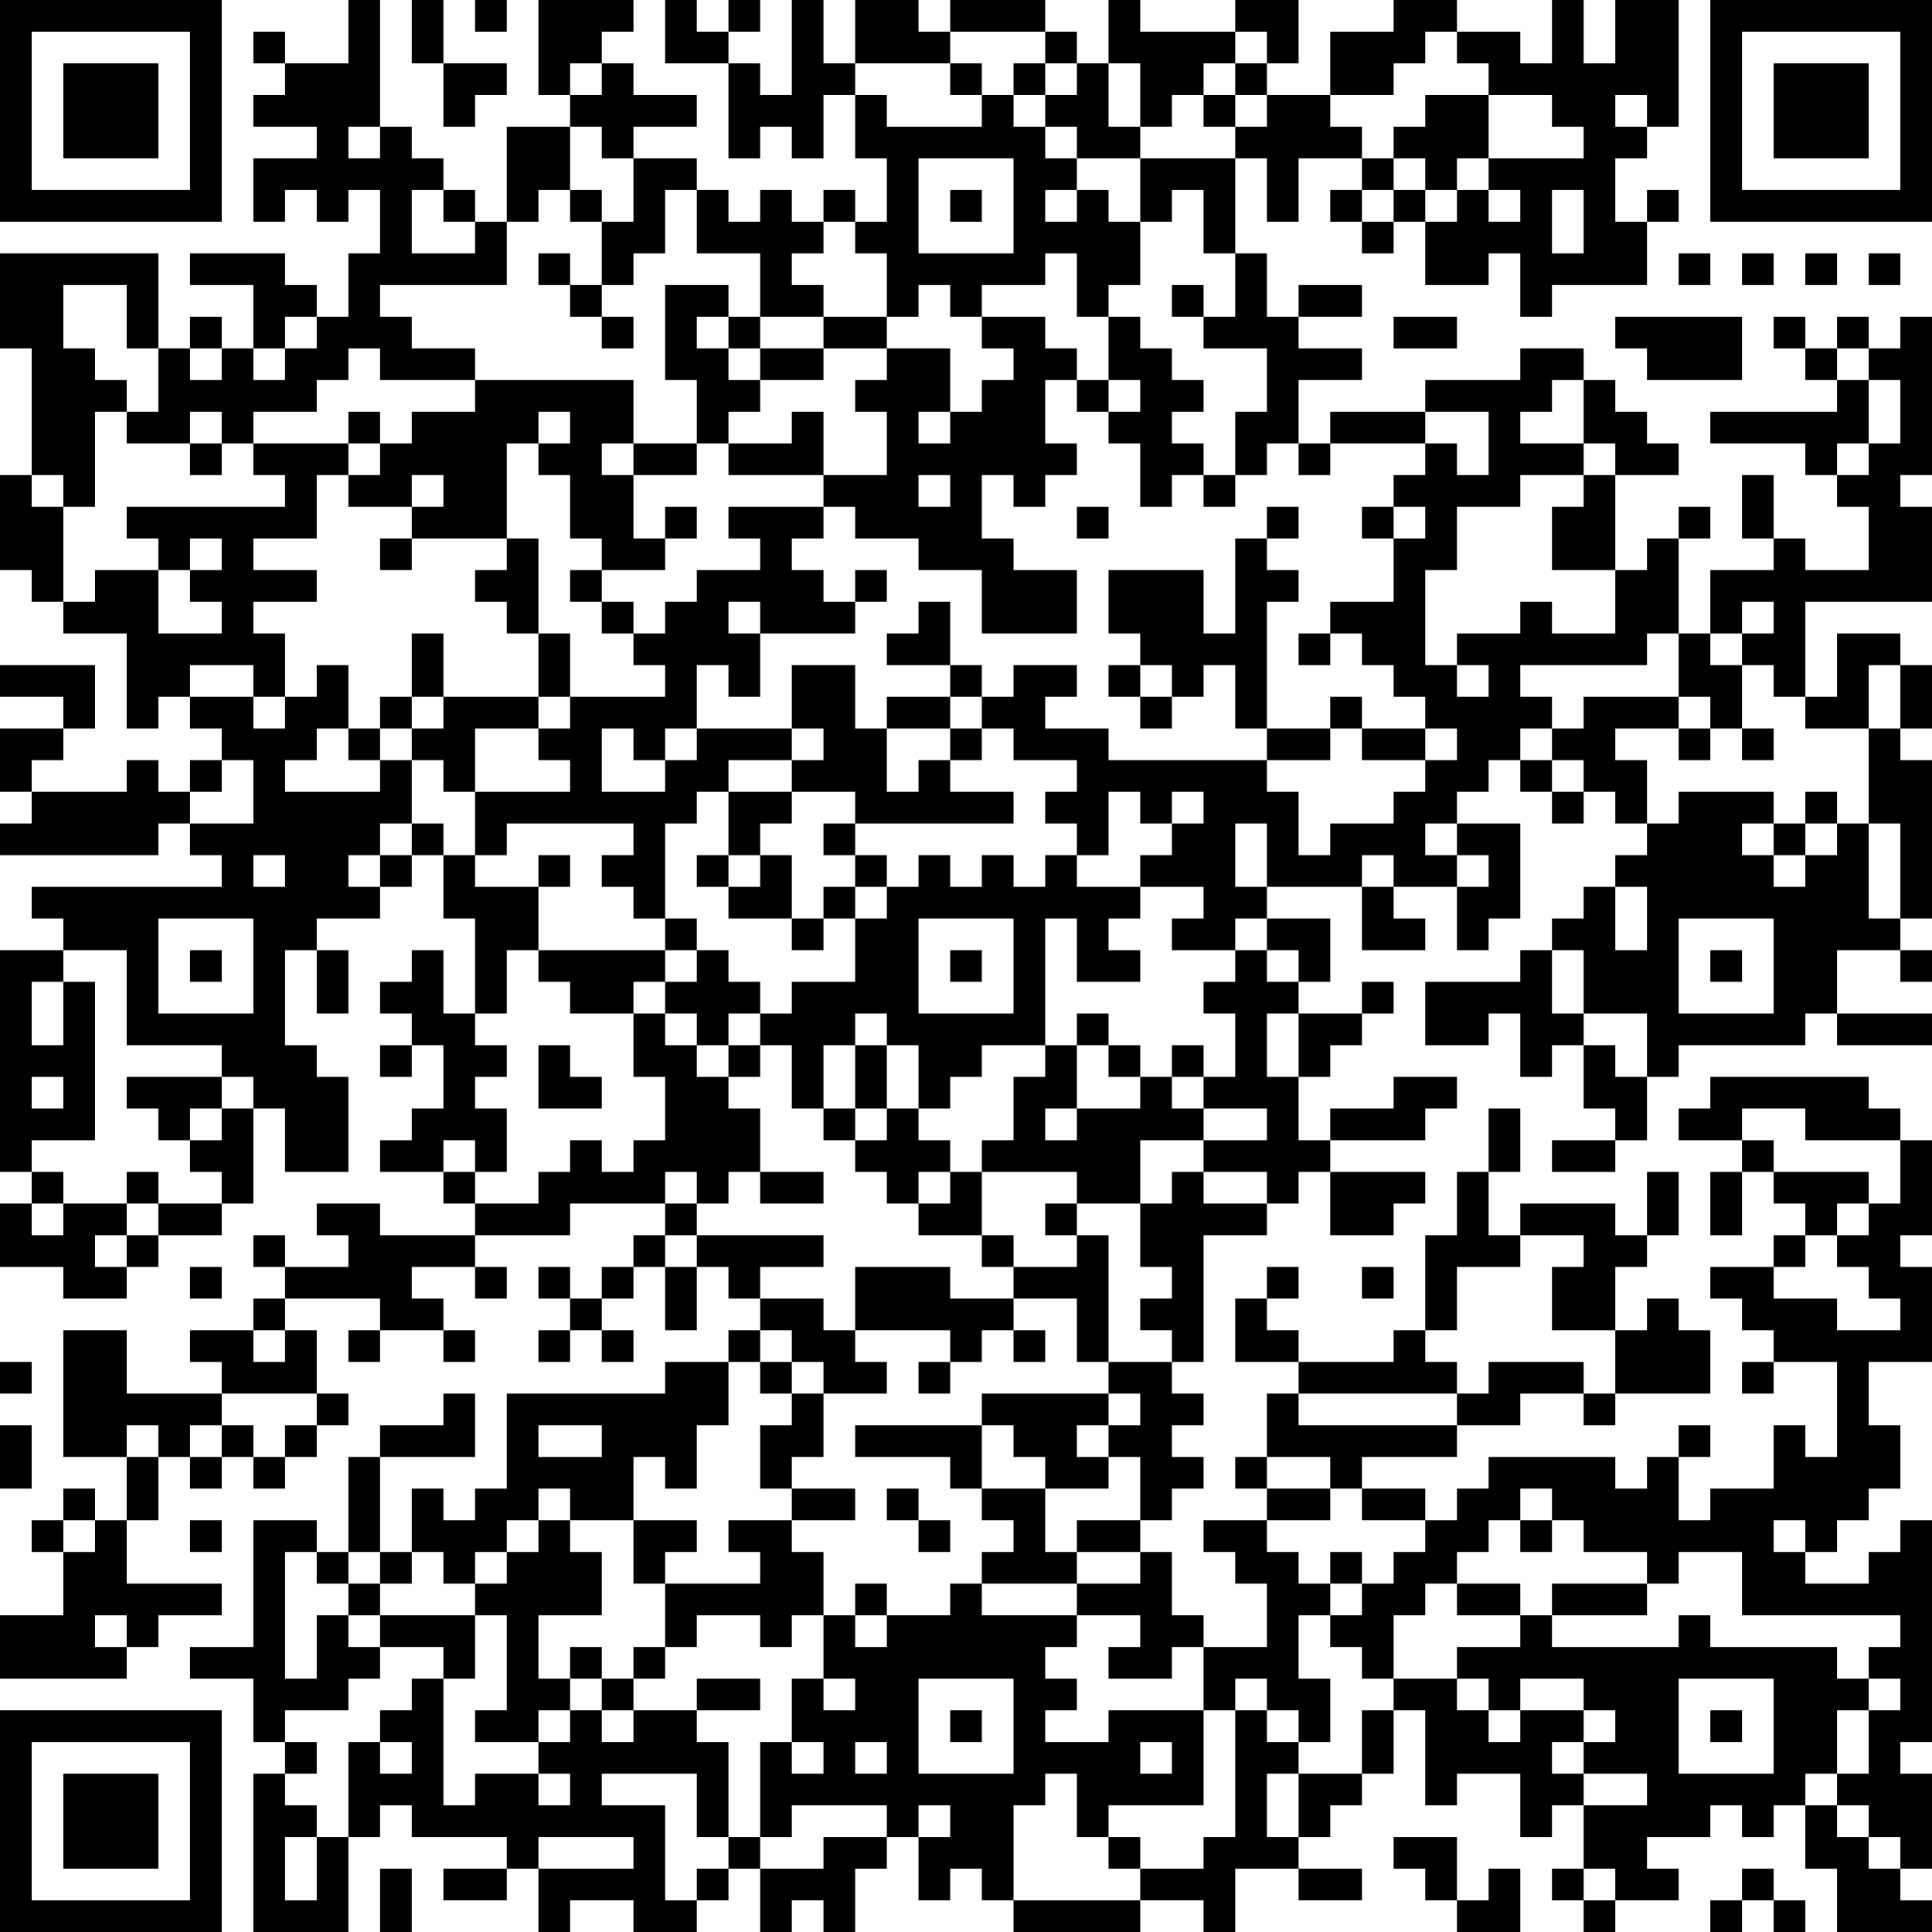 <?xml version="1.0" encoding="UTF-8"?>
<svg xmlns="http://www.w3.org/2000/svg" version="1.1" width="160" height="160" viewBox="0 0 160 160"><rect x="0" y="0" width="160" height="160" fill="#ffffff"/><g transform="scale(2.623)"><g transform="translate(0,0)"><path fill-rule="evenodd" d="M11 0L11 2L9 2L9 1L8 1L8 2L9 2L9 3L8 3L8 4L10 4L10 5L8 5L8 7L9 7L9 6L10 6L10 7L11 7L11 6L12 6L12 8L11 8L11 10L10 10L10 9L9 9L9 8L6 8L6 9L8 9L8 11L7 11L7 10L6 10L6 11L5 11L5 8L0 8L0 11L1 11L1 15L0 15L0 18L1 18L1 19L2 19L2 20L4 20L4 23L5 23L5 22L6 22L6 23L7 23L7 24L6 24L6 25L5 25L5 24L4 24L4 25L1 25L1 24L2 24L2 23L3 23L3 21L0 21L0 22L2 22L2 23L0 23L0 25L1 25L1 26L0 26L0 27L5 27L5 26L6 26L6 27L7 27L7 28L1 28L1 29L2 29L2 30L0 30L0 37L1 37L1 38L0 38L0 40L2 40L2 41L4 41L4 40L5 40L5 39L7 39L7 38L8 38L8 35L9 35L9 37L11 37L11 34L10 34L10 33L9 33L9 30L10 30L10 32L11 32L11 30L10 30L10 29L12 29L12 28L13 28L13 27L14 27L14 29L15 29L15 32L14 32L14 30L13 30L13 31L12 31L12 32L13 32L13 33L12 33L12 34L13 34L13 33L14 33L14 35L13 35L13 36L12 36L12 37L14 37L14 38L15 38L15 39L12 39L12 38L10 38L10 39L11 39L11 40L9 40L9 39L8 39L8 40L9 40L9 41L8 41L8 42L6 42L6 43L7 43L7 44L4 44L4 42L2 42L2 46L4 46L4 48L3 48L3 47L2 47L2 48L1 48L1 49L2 49L2 51L0 51L0 53L4 53L4 52L5 52L5 51L7 51L7 50L4 50L4 48L5 48L5 46L6 46L6 47L7 47L7 46L8 46L8 47L9 47L9 46L10 46L10 45L11 45L11 44L10 44L10 42L9 42L9 41L12 41L12 42L11 42L11 43L12 43L12 42L14 42L14 43L15 43L15 42L14 42L14 41L13 41L13 40L15 40L15 41L16 41L16 40L15 40L15 39L18 39L18 38L21 38L21 39L20 39L20 40L19 40L19 41L18 41L18 40L17 40L17 41L18 41L18 42L17 42L17 43L18 43L18 42L19 42L19 43L20 43L20 42L19 42L19 41L20 41L20 40L21 40L21 42L22 42L22 40L23 40L23 41L24 41L24 42L23 42L23 43L21 43L21 44L16 44L16 47L15 47L15 48L14 48L14 47L13 47L13 49L12 49L12 46L15 46L15 44L14 44L14 45L12 45L12 46L11 46L11 49L10 49L10 48L8 48L8 52L6 52L6 53L8 53L8 55L9 55L9 56L8 56L8 61L11 61L11 58L12 58L12 57L13 57L13 58L16 58L16 59L14 59L14 60L16 60L16 59L17 59L17 61L18 61L18 60L20 60L20 61L22 61L22 60L23 60L23 59L24 59L24 61L25 61L25 60L26 60L26 61L27 61L27 59L28 59L28 58L29 58L29 60L30 60L30 59L31 59L31 60L32 60L32 61L36 61L36 60L38 60L38 61L39 61L39 59L41 59L41 60L43 60L43 59L41 59L41 58L42 58L42 57L43 57L43 56L44 56L44 54L45 54L45 57L46 57L46 56L48 56L48 58L49 58L49 57L50 57L50 59L49 59L49 60L50 60L50 61L51 61L51 60L53 60L53 59L52 59L52 58L54 58L54 57L55 57L55 58L56 58L56 57L57 57L57 59L58 59L58 61L61 61L61 60L60 60L60 59L61 59L61 56L60 56L60 55L61 55L61 48L60 48L60 49L59 49L59 50L57 50L57 49L58 49L58 48L59 48L59 47L60 47L60 45L59 45L59 43L61 43L61 40L60 40L60 39L61 39L61 36L60 36L60 35L59 35L59 34L54 34L54 35L53 35L53 36L55 36L55 37L54 37L54 39L55 39L55 37L56 37L56 38L57 38L57 39L56 39L56 40L54 40L54 41L55 41L55 42L56 42L56 43L55 43L55 44L56 44L56 43L58 43L58 46L57 46L57 45L56 45L56 47L54 47L54 48L53 48L53 46L54 46L54 45L53 45L53 46L52 46L52 47L51 47L51 46L47 46L47 47L46 47L46 48L45 48L45 47L43 47L43 46L46 46L46 45L48 45L48 44L50 44L50 45L51 45L51 44L54 44L54 42L53 42L53 41L52 41L52 42L51 42L51 40L52 40L52 39L53 39L53 37L52 37L52 39L51 39L51 38L48 38L48 39L47 39L47 37L48 37L48 35L47 35L47 37L46 37L46 39L45 39L45 42L44 42L44 43L41 43L41 42L40 42L40 41L41 41L41 40L40 40L40 41L39 41L39 43L41 43L41 44L40 44L40 46L39 46L39 47L40 47L40 48L38 48L38 49L39 49L39 50L40 50L40 52L38 52L38 51L37 51L37 49L36 49L36 48L37 48L37 47L38 47L38 46L37 46L37 45L38 45L38 44L37 44L37 43L38 43L38 39L40 39L40 38L41 38L41 37L42 37L42 39L44 39L44 38L45 38L45 37L42 37L42 36L45 36L45 35L46 35L46 34L44 34L44 35L42 35L42 36L41 36L41 34L42 34L42 33L43 33L43 32L44 32L44 31L43 31L43 32L41 32L41 31L42 31L42 29L40 29L40 28L43 28L43 30L45 30L45 29L44 29L44 28L46 28L46 30L47 30L47 29L48 29L48 26L46 26L46 25L47 25L47 24L48 24L48 25L49 25L49 26L50 26L50 25L51 25L51 26L52 26L52 27L51 27L51 28L50 28L50 29L49 29L49 30L48 30L48 31L45 31L45 33L47 33L47 32L48 32L48 34L49 34L49 33L50 33L50 35L51 35L51 36L49 36L49 37L51 37L51 36L52 36L52 34L53 34L53 33L57 33L57 32L58 32L58 33L61 33L61 32L58 32L58 30L60 30L60 31L61 31L61 30L60 30L60 29L61 29L61 24L60 24L60 23L61 23L61 21L60 21L60 20L58 20L58 22L57 22L57 19L61 19L61 16L60 16L60 15L61 15L61 10L60 10L60 11L59 11L59 10L58 10L58 11L57 11L57 10L56 10L56 11L57 11L57 12L58 12L58 13L54 13L54 14L57 14L57 15L58 15L58 16L59 16L59 18L57 18L57 17L56 17L56 15L55 15L55 17L56 17L56 18L54 18L54 20L53 20L53 17L54 17L54 16L53 16L53 17L52 17L52 18L51 18L51 15L53 15L53 14L52 14L52 13L51 13L51 12L50 12L50 11L48 11L48 12L45 12L45 13L42 13L42 14L41 14L41 12L43 12L43 11L41 11L41 10L43 10L43 9L41 9L41 10L40 10L40 8L39 8L39 5L40 5L40 7L41 7L41 5L43 5L43 6L42 6L42 7L43 7L43 8L44 8L44 7L45 7L45 9L47 9L47 8L48 8L48 10L49 10L49 9L52 9L52 7L53 7L53 6L52 6L52 7L51 7L51 5L52 5L52 4L53 4L53 0L51 0L51 2L50 2L50 0L49 0L49 2L48 2L48 1L46 1L46 0L44 0L44 1L42 1L42 3L40 3L40 2L41 2L41 0L39 0L39 1L36 1L36 0L35 0L35 2L34 2L34 1L33 1L33 0L30 0L30 1L29 1L29 0L27 0L27 2L26 2L26 0L25 0L25 3L24 3L24 2L23 2L23 1L24 1L24 0L23 0L23 1L22 1L22 0L21 0L21 2L23 2L23 5L24 5L24 4L25 4L25 5L26 5L26 3L27 3L27 5L28 5L28 7L27 7L27 6L26 6L26 7L25 7L25 6L24 6L24 7L23 7L23 6L22 6L22 5L20 5L20 4L22 4L22 3L20 3L20 2L19 2L19 1L20 1L20 0L17 0L17 3L18 3L18 4L16 4L16 7L15 7L15 6L14 6L14 5L13 5L13 4L12 4L12 0ZM13 0L13 2L14 2L14 4L15 4L15 3L16 3L16 2L14 2L14 0ZM15 0L15 1L16 1L16 0ZM30 1L30 2L27 2L27 3L28 3L28 4L31 4L31 3L32 3L32 4L33 4L33 5L34 5L34 6L33 6L33 7L34 7L34 6L35 6L35 7L36 7L36 9L35 9L35 10L34 10L34 8L33 8L33 9L31 9L31 10L30 10L30 9L29 9L29 10L28 10L28 8L27 8L27 7L26 7L26 8L25 8L25 9L26 9L26 10L24 10L24 8L22 8L22 6L21 6L21 8L20 8L20 9L19 9L19 7L20 7L20 5L19 5L19 4L18 4L18 6L17 6L17 7L16 7L16 9L12 9L12 10L13 10L13 11L15 11L15 12L12 12L12 11L11 11L11 12L10 12L10 13L8 13L8 14L7 14L7 13L6 13L6 14L4 14L4 13L5 13L5 11L4 11L4 9L2 9L2 11L3 11L3 12L4 12L4 13L3 13L3 16L2 16L2 15L1 15L1 16L2 16L2 19L3 19L3 18L5 18L5 20L7 20L7 19L6 19L6 18L7 18L7 17L6 17L6 18L5 18L5 17L4 17L4 16L9 16L9 15L8 15L8 14L11 14L11 15L10 15L10 17L8 17L8 18L10 18L10 19L8 19L8 20L9 20L9 22L8 22L8 21L6 21L6 22L8 22L8 23L9 23L9 22L10 22L10 21L11 21L11 23L10 23L10 24L9 24L9 25L12 25L12 24L13 24L13 26L12 26L12 27L11 27L11 28L12 28L12 27L13 27L13 26L14 26L14 27L15 27L15 28L17 28L17 30L16 30L16 32L15 32L15 33L16 33L16 34L15 34L15 35L16 35L16 37L15 37L15 36L14 36L14 37L15 37L15 38L17 38L17 37L18 37L18 36L19 36L19 37L20 37L20 36L21 36L21 34L20 34L20 32L21 32L21 33L22 33L22 34L23 34L23 35L24 35L24 37L23 37L23 38L22 38L22 37L21 37L21 38L22 38L22 39L21 39L21 40L22 40L22 39L26 39L26 40L24 40L24 41L26 41L26 42L27 42L27 43L28 43L28 44L26 44L26 43L25 43L25 42L24 42L24 43L23 43L23 45L22 45L22 47L21 47L21 46L20 46L20 48L18 48L18 47L17 47L17 48L16 48L16 49L15 49L15 50L14 50L14 49L13 49L13 50L12 50L12 49L11 49L11 50L10 50L10 49L9 49L9 53L10 53L10 51L11 51L11 52L12 52L12 53L11 53L11 54L9 54L9 55L10 55L10 56L9 56L9 57L10 57L10 58L9 58L9 60L10 60L10 58L11 58L11 55L12 55L12 56L13 56L13 55L12 55L12 54L13 54L13 53L14 53L14 57L15 57L15 56L17 56L17 57L18 57L18 56L17 56L17 55L18 55L18 54L19 54L19 55L20 55L20 54L22 54L22 55L23 55L23 58L22 58L22 56L19 56L19 57L21 57L21 60L22 60L22 59L23 59L23 58L24 58L24 59L26 59L26 58L28 58L28 57L25 57L25 58L24 58L24 55L25 55L25 56L26 56L26 55L25 55L25 53L26 53L26 54L27 54L27 53L26 53L26 51L27 51L27 52L28 52L28 51L30 51L30 50L31 50L31 51L34 51L34 52L33 52L33 53L34 53L34 54L33 54L33 55L35 55L35 54L38 54L38 57L35 57L35 58L34 58L34 56L33 56L33 57L32 57L32 60L36 60L36 59L38 59L38 58L39 58L39 54L40 54L40 55L41 55L41 56L40 56L40 58L41 58L41 56L43 56L43 54L44 54L44 53L46 53L46 54L47 54L47 55L48 55L48 54L50 54L50 55L49 55L49 56L50 56L50 57L52 57L52 56L50 56L50 55L51 55L51 54L50 54L50 53L48 53L48 54L47 54L47 53L46 53L46 52L48 52L48 51L49 51L49 52L53 52L53 51L54 51L54 52L58 52L58 53L59 53L59 54L58 54L58 56L57 56L57 57L58 57L58 58L59 58L59 59L60 59L60 58L59 58L59 57L58 57L58 56L59 56L59 54L60 54L60 53L59 53L59 52L60 52L60 51L55 51L55 49L53 49L53 50L52 50L52 49L50 49L50 48L49 48L49 47L48 47L48 48L47 48L47 49L46 49L46 50L45 50L45 51L44 51L44 53L43 53L43 52L42 52L42 51L43 51L43 50L44 50L44 49L45 49L45 48L43 48L43 47L42 47L42 46L40 46L40 47L42 47L42 48L40 48L40 49L41 49L41 50L42 50L42 51L41 51L41 53L42 53L42 55L41 55L41 54L40 54L40 53L39 53L39 54L38 54L38 52L37 52L37 53L35 53L35 52L36 52L36 51L34 51L34 50L36 50L36 49L34 49L34 48L36 48L36 46L35 46L35 45L36 45L36 44L35 44L35 43L37 43L37 42L36 42L36 41L37 41L37 40L36 40L36 38L37 38L37 37L38 37L38 38L40 38L40 37L38 37L38 36L40 36L40 35L38 35L38 34L39 34L39 32L38 32L38 31L39 31L39 30L40 30L40 31L41 31L41 30L40 30L40 29L39 29L39 30L37 30L37 29L38 29L38 28L36 28L36 27L37 27L37 26L38 26L38 25L37 25L37 26L36 26L36 25L35 25L35 27L34 27L34 26L33 26L33 25L34 25L34 24L32 24L32 23L31 23L31 22L32 22L32 21L34 21L34 22L33 22L33 23L35 23L35 24L40 24L40 25L41 25L41 27L42 27L42 26L44 26L44 25L45 25L45 24L46 24L46 23L45 23L45 22L44 22L44 21L43 21L43 20L42 20L42 19L44 19L44 17L45 17L45 16L44 16L44 15L45 15L45 14L46 14L46 15L47 15L47 13L45 13L45 14L42 14L42 15L41 15L41 14L40 14L40 15L39 15L39 13L40 13L40 11L38 11L38 10L39 10L39 8L38 8L38 6L37 6L37 7L36 7L36 5L39 5L39 4L40 4L40 3L39 3L39 2L40 2L40 1L39 1L39 2L38 2L38 3L37 3L37 4L36 4L36 2L35 2L35 4L36 4L36 5L34 5L34 4L33 4L33 3L34 3L34 2L33 2L33 1ZM45 1L45 2L44 2L44 3L42 3L42 4L43 4L43 5L44 5L44 6L43 6L43 7L44 7L44 6L45 6L45 7L46 7L46 6L47 6L47 7L48 7L48 6L47 6L47 5L50 5L50 4L49 4L49 3L47 3L47 2L46 2L46 1ZM18 2L18 3L19 3L19 2ZM30 2L30 3L31 3L31 2ZM32 2L32 3L33 3L33 2ZM38 3L38 4L39 4L39 3ZM45 3L45 4L44 4L44 5L45 5L45 6L46 6L46 5L47 5L47 3ZM51 3L51 4L52 4L52 3ZM11 4L11 5L12 5L12 4ZM29 5L29 8L32 8L32 5ZM13 6L13 8L15 8L15 7L14 7L14 6ZM18 6L18 7L19 7L19 6ZM30 6L30 7L31 7L31 6ZM49 6L49 8L50 8L50 6ZM17 8L17 9L18 9L18 10L19 10L19 11L20 11L20 10L19 10L19 9L18 9L18 8ZM53 8L53 9L54 9L54 8ZM55 8L55 9L56 9L56 8ZM57 8L57 9L58 9L58 8ZM59 8L59 9L60 9L60 8ZM21 9L21 12L22 12L22 14L20 14L20 12L15 12L15 13L13 13L13 14L12 14L12 13L11 13L11 14L12 14L12 15L11 15L11 16L13 16L13 17L12 17L12 18L13 18L13 17L16 17L16 18L15 18L15 19L16 19L16 20L17 20L17 22L14 22L14 20L13 20L13 22L12 22L12 23L11 23L11 24L12 24L12 23L13 23L13 24L14 24L14 25L15 25L15 27L16 27L16 26L20 26L20 27L19 27L19 28L20 28L20 29L21 29L21 30L17 30L17 31L18 31L18 32L20 32L20 31L21 31L21 32L22 32L22 33L23 33L23 34L24 34L24 33L25 33L25 35L26 35L26 36L27 36L27 37L28 37L28 38L29 38L29 39L31 39L31 40L32 40L32 41L30 41L30 40L27 40L27 42L30 42L30 43L29 43L29 44L30 44L30 43L31 43L31 42L32 42L32 43L33 43L33 42L32 42L32 41L34 41L34 43L35 43L35 39L34 39L34 38L36 38L36 36L38 36L38 35L37 35L37 34L38 34L38 33L37 33L37 34L36 34L36 33L35 33L35 32L34 32L34 33L33 33L33 29L34 29L34 31L36 31L36 30L35 30L35 29L36 29L36 28L34 28L34 27L33 27L33 28L32 28L32 27L31 27L31 28L30 28L30 27L29 27L29 28L28 28L28 27L27 27L27 26L32 26L32 25L30 25L30 24L31 24L31 23L30 23L30 22L31 22L31 21L30 21L30 19L29 19L29 20L28 20L28 21L30 21L30 22L28 22L28 23L27 23L27 21L25 21L25 23L22 23L22 21L23 21L23 22L24 22L24 20L27 20L27 19L28 19L28 18L27 18L27 19L26 19L26 18L25 18L25 17L26 17L26 16L27 16L27 17L29 17L29 18L31 18L31 20L34 20L34 18L32 18L32 17L31 17L31 15L32 15L32 16L33 16L33 15L34 15L34 14L33 14L33 12L34 12L34 13L35 13L35 14L36 14L36 16L37 16L37 15L38 15L38 16L39 16L39 15L38 15L38 14L37 14L37 13L38 13L38 12L37 12L37 11L36 11L36 10L35 10L35 12L34 12L34 11L33 11L33 10L31 10L31 11L32 11L32 12L31 12L31 13L30 13L30 11L28 11L28 10L26 10L26 11L24 11L24 10L23 10L23 9ZM37 9L37 10L38 10L38 9ZM9 10L9 11L8 11L8 12L9 12L9 11L10 11L10 10ZM22 10L22 11L23 11L23 12L24 12L24 13L23 13L23 14L22 14L22 15L20 15L20 14L19 14L19 15L20 15L20 17L21 17L21 18L19 18L19 17L18 17L18 15L17 15L17 14L18 14L18 13L17 13L17 14L16 14L16 17L17 17L17 20L18 20L18 22L17 22L17 23L15 23L15 25L18 25L18 24L17 24L17 23L18 23L18 22L21 22L21 21L20 21L20 20L21 20L21 19L22 19L22 18L24 18L24 17L23 17L23 16L26 16L26 15L28 15L28 13L27 13L27 12L28 12L28 11L26 11L26 12L24 12L24 11L23 11L23 10ZM44 10L44 11L46 11L46 10ZM51 10L51 11L52 11L52 12L55 12L55 10ZM6 11L6 12L7 12L7 11ZM58 11L58 12L59 12L59 14L58 14L58 15L59 15L59 14L60 14L60 12L59 12L59 11ZM35 12L35 13L36 13L36 12ZM49 12L49 13L48 13L48 14L50 14L50 15L48 15L48 16L46 16L46 18L45 18L45 21L46 21L46 22L47 22L47 21L46 21L46 20L48 20L48 19L49 19L49 20L51 20L51 18L49 18L49 16L50 16L50 15L51 15L51 14L50 14L50 12ZM25 13L25 14L23 14L23 15L26 15L26 13ZM29 13L29 14L30 14L30 13ZM6 14L6 15L7 15L7 14ZM13 15L13 16L14 16L14 15ZM29 15L29 16L30 16L30 15ZM21 16L21 17L22 17L22 16ZM34 16L34 17L35 17L35 16ZM40 16L40 17L39 17L39 20L38 20L38 18L35 18L35 20L36 20L36 21L35 21L35 22L36 22L36 23L37 23L37 22L38 22L38 21L39 21L39 23L40 23L40 24L42 24L42 23L43 23L43 24L45 24L45 23L43 23L43 22L42 22L42 23L40 23L40 19L41 19L41 18L40 18L40 17L41 17L41 16ZM43 16L43 17L44 17L44 16ZM18 18L18 19L19 19L19 20L20 20L20 19L19 19L19 18ZM23 19L23 20L24 20L24 19ZM55 19L55 20L54 20L54 21L55 21L55 23L54 23L54 22L53 22L53 20L52 20L52 21L48 21L48 22L49 22L49 23L48 23L48 24L49 24L49 25L50 25L50 24L49 24L49 23L50 23L50 22L53 22L53 23L51 23L51 24L52 24L52 26L53 26L53 25L56 25L56 26L55 26L55 27L56 27L56 28L57 28L57 27L58 27L58 26L59 26L59 29L60 29L60 26L59 26L59 23L60 23L60 21L59 21L59 23L57 23L57 22L56 22L56 21L55 21L55 20L56 20L56 19ZM41 20L41 21L42 21L42 20ZM36 21L36 22L37 22L37 21ZM13 22L13 23L14 23L14 22ZM19 23L19 25L21 25L21 24L22 24L22 23L21 23L21 24L20 24L20 23ZM25 23L25 24L23 24L23 25L22 25L22 26L21 26L21 29L22 29L22 30L21 30L21 31L22 31L22 30L23 30L23 31L24 31L24 32L23 32L23 33L24 33L24 32L25 32L25 31L27 31L27 29L28 29L28 28L27 28L27 27L26 27L26 26L27 26L27 25L25 25L25 24L26 24L26 23ZM28 23L28 25L29 25L29 24L30 24L30 23ZM53 23L53 24L54 24L54 23ZM55 23L55 24L56 24L56 23ZM7 24L7 25L6 25L6 26L8 26L8 24ZM23 25L23 27L22 27L22 28L23 28L23 29L25 29L25 30L26 30L26 29L27 29L27 28L26 28L26 29L25 29L25 27L24 27L24 26L25 26L25 25ZM57 25L57 26L56 26L56 27L57 27L57 26L58 26L58 25ZM39 26L39 28L40 28L40 26ZM45 26L45 27L46 27L46 28L47 28L47 27L46 27L46 26ZM8 27L8 28L9 28L9 27ZM17 27L17 28L18 28L18 27ZM23 27L23 28L24 28L24 27ZM43 27L43 28L44 28L44 27ZM51 28L51 30L52 30L52 28ZM5 29L5 32L8 32L8 29ZM29 29L29 32L32 32L32 29ZM53 29L53 32L56 32L56 29ZM2 30L2 31L1 31L1 33L2 33L2 31L3 31L3 36L1 36L1 37L2 37L2 38L1 38L1 39L2 39L2 38L4 38L4 39L3 39L3 40L4 40L4 39L5 39L5 38L7 38L7 37L6 37L6 36L7 36L7 35L8 35L8 34L7 34L7 33L4 33L4 30ZM6 30L6 31L7 31L7 30ZM30 30L30 31L31 31L31 30ZM49 30L49 32L50 32L50 33L51 33L51 34L52 34L52 32L50 32L50 30ZM54 30L54 31L55 31L55 30ZM27 32L27 33L26 33L26 35L27 35L27 36L28 36L28 35L29 35L29 36L30 36L30 37L29 37L29 38L30 38L30 37L31 37L31 39L32 39L32 40L34 40L34 39L33 39L33 38L34 38L34 37L31 37L31 36L32 36L32 34L33 34L33 33L31 33L31 34L30 34L30 35L29 35L29 33L28 33L28 32ZM40 32L40 34L41 34L41 32ZM17 33L17 35L19 35L19 34L18 34L18 33ZM27 33L27 35L28 35L28 33ZM34 33L34 35L33 35L33 36L34 36L34 35L36 35L36 34L35 34L35 33ZM1 34L1 35L2 35L2 34ZM4 34L4 35L5 35L5 36L6 36L6 35L7 35L7 34ZM55 35L55 36L56 36L56 37L59 37L59 38L58 38L58 39L57 39L57 40L56 40L56 41L58 41L58 42L60 42L60 41L59 41L59 40L58 40L58 39L59 39L59 38L60 38L60 36L57 36L57 35ZM4 37L4 38L5 38L5 37ZM24 37L24 38L26 38L26 37ZM48 39L48 40L46 40L46 42L45 42L45 43L46 43L46 44L41 44L41 45L46 45L46 44L47 44L47 43L50 43L50 44L51 44L51 42L49 42L49 40L50 40L50 39ZM6 40L6 41L7 41L7 40ZM43 40L43 41L44 41L44 40ZM8 42L8 43L9 43L9 42ZM0 43L0 44L1 44L1 43ZM24 43L24 44L25 44L25 45L24 45L24 47L25 47L25 48L23 48L23 49L24 49L24 50L21 50L21 49L22 49L22 48L20 48L20 50L21 50L21 52L20 52L20 53L19 53L19 52L18 52L18 53L17 53L17 51L19 51L19 49L18 49L18 48L17 48L17 49L16 49L16 50L15 50L15 51L12 51L12 50L11 50L11 51L12 51L12 52L14 52L14 53L15 53L15 51L16 51L16 54L15 54L15 55L17 55L17 54L18 54L18 53L19 53L19 54L20 54L20 53L21 53L21 52L22 52L22 51L24 51L24 52L25 52L25 51L26 51L26 49L25 49L25 48L27 48L27 47L25 47L25 46L26 46L26 44L25 44L25 43ZM7 44L7 45L6 45L6 46L7 46L7 45L8 45L8 46L9 46L9 45L10 45L10 44ZM31 44L31 45L27 45L27 46L30 46L30 47L31 47L31 48L32 48L32 49L31 49L31 50L34 50L34 49L33 49L33 47L35 47L35 46L34 46L34 45L35 45L35 44ZM0 45L0 47L1 47L1 45ZM4 45L4 46L5 46L5 45ZM17 45L17 46L19 46L19 45ZM31 45L31 47L33 47L33 46L32 46L32 45ZM28 47L28 48L29 48L29 49L30 49L30 48L29 48L29 47ZM2 48L2 49L3 49L3 48ZM6 48L6 49L7 49L7 48ZM48 48L48 49L49 49L49 48ZM56 48L56 49L57 49L57 48ZM42 49L42 50L43 50L43 49ZM27 50L27 51L28 51L28 50ZM46 50L46 51L48 51L48 50ZM49 50L49 51L52 51L52 50ZM3 51L3 52L4 52L4 51ZM22 53L22 54L24 54L24 53ZM29 53L29 56L32 56L32 53ZM53 53L53 56L56 56L56 53ZM30 54L30 55L31 55L31 54ZM54 54L54 55L55 55L55 54ZM27 55L27 56L28 56L28 55ZM36 55L36 56L37 56L37 55ZM29 57L29 58L30 58L30 57ZM17 58L17 59L20 59L20 58ZM35 58L35 59L36 59L36 58ZM44 58L44 59L45 59L45 60L46 60L46 61L48 61L48 59L47 59L47 60L46 60L46 58ZM12 59L12 61L13 61L13 59ZM50 59L50 60L51 60L51 59ZM55 59L55 60L54 60L54 61L55 61L55 60L56 60L56 61L57 61L57 60L56 60L56 59ZM0 0L0 7L7 7L7 0ZM1 1L1 6L6 6L6 1ZM2 2L2 5L5 5L5 2ZM54 0L54 7L61 7L61 0ZM55 1L55 6L60 6L60 1ZM56 2L56 5L59 5L59 2ZM0 54L0 61L7 61L7 54ZM1 55L1 60L6 60L6 55ZM2 56L2 59L5 59L5 56Z" fill="#000000"/></g></g></svg>
